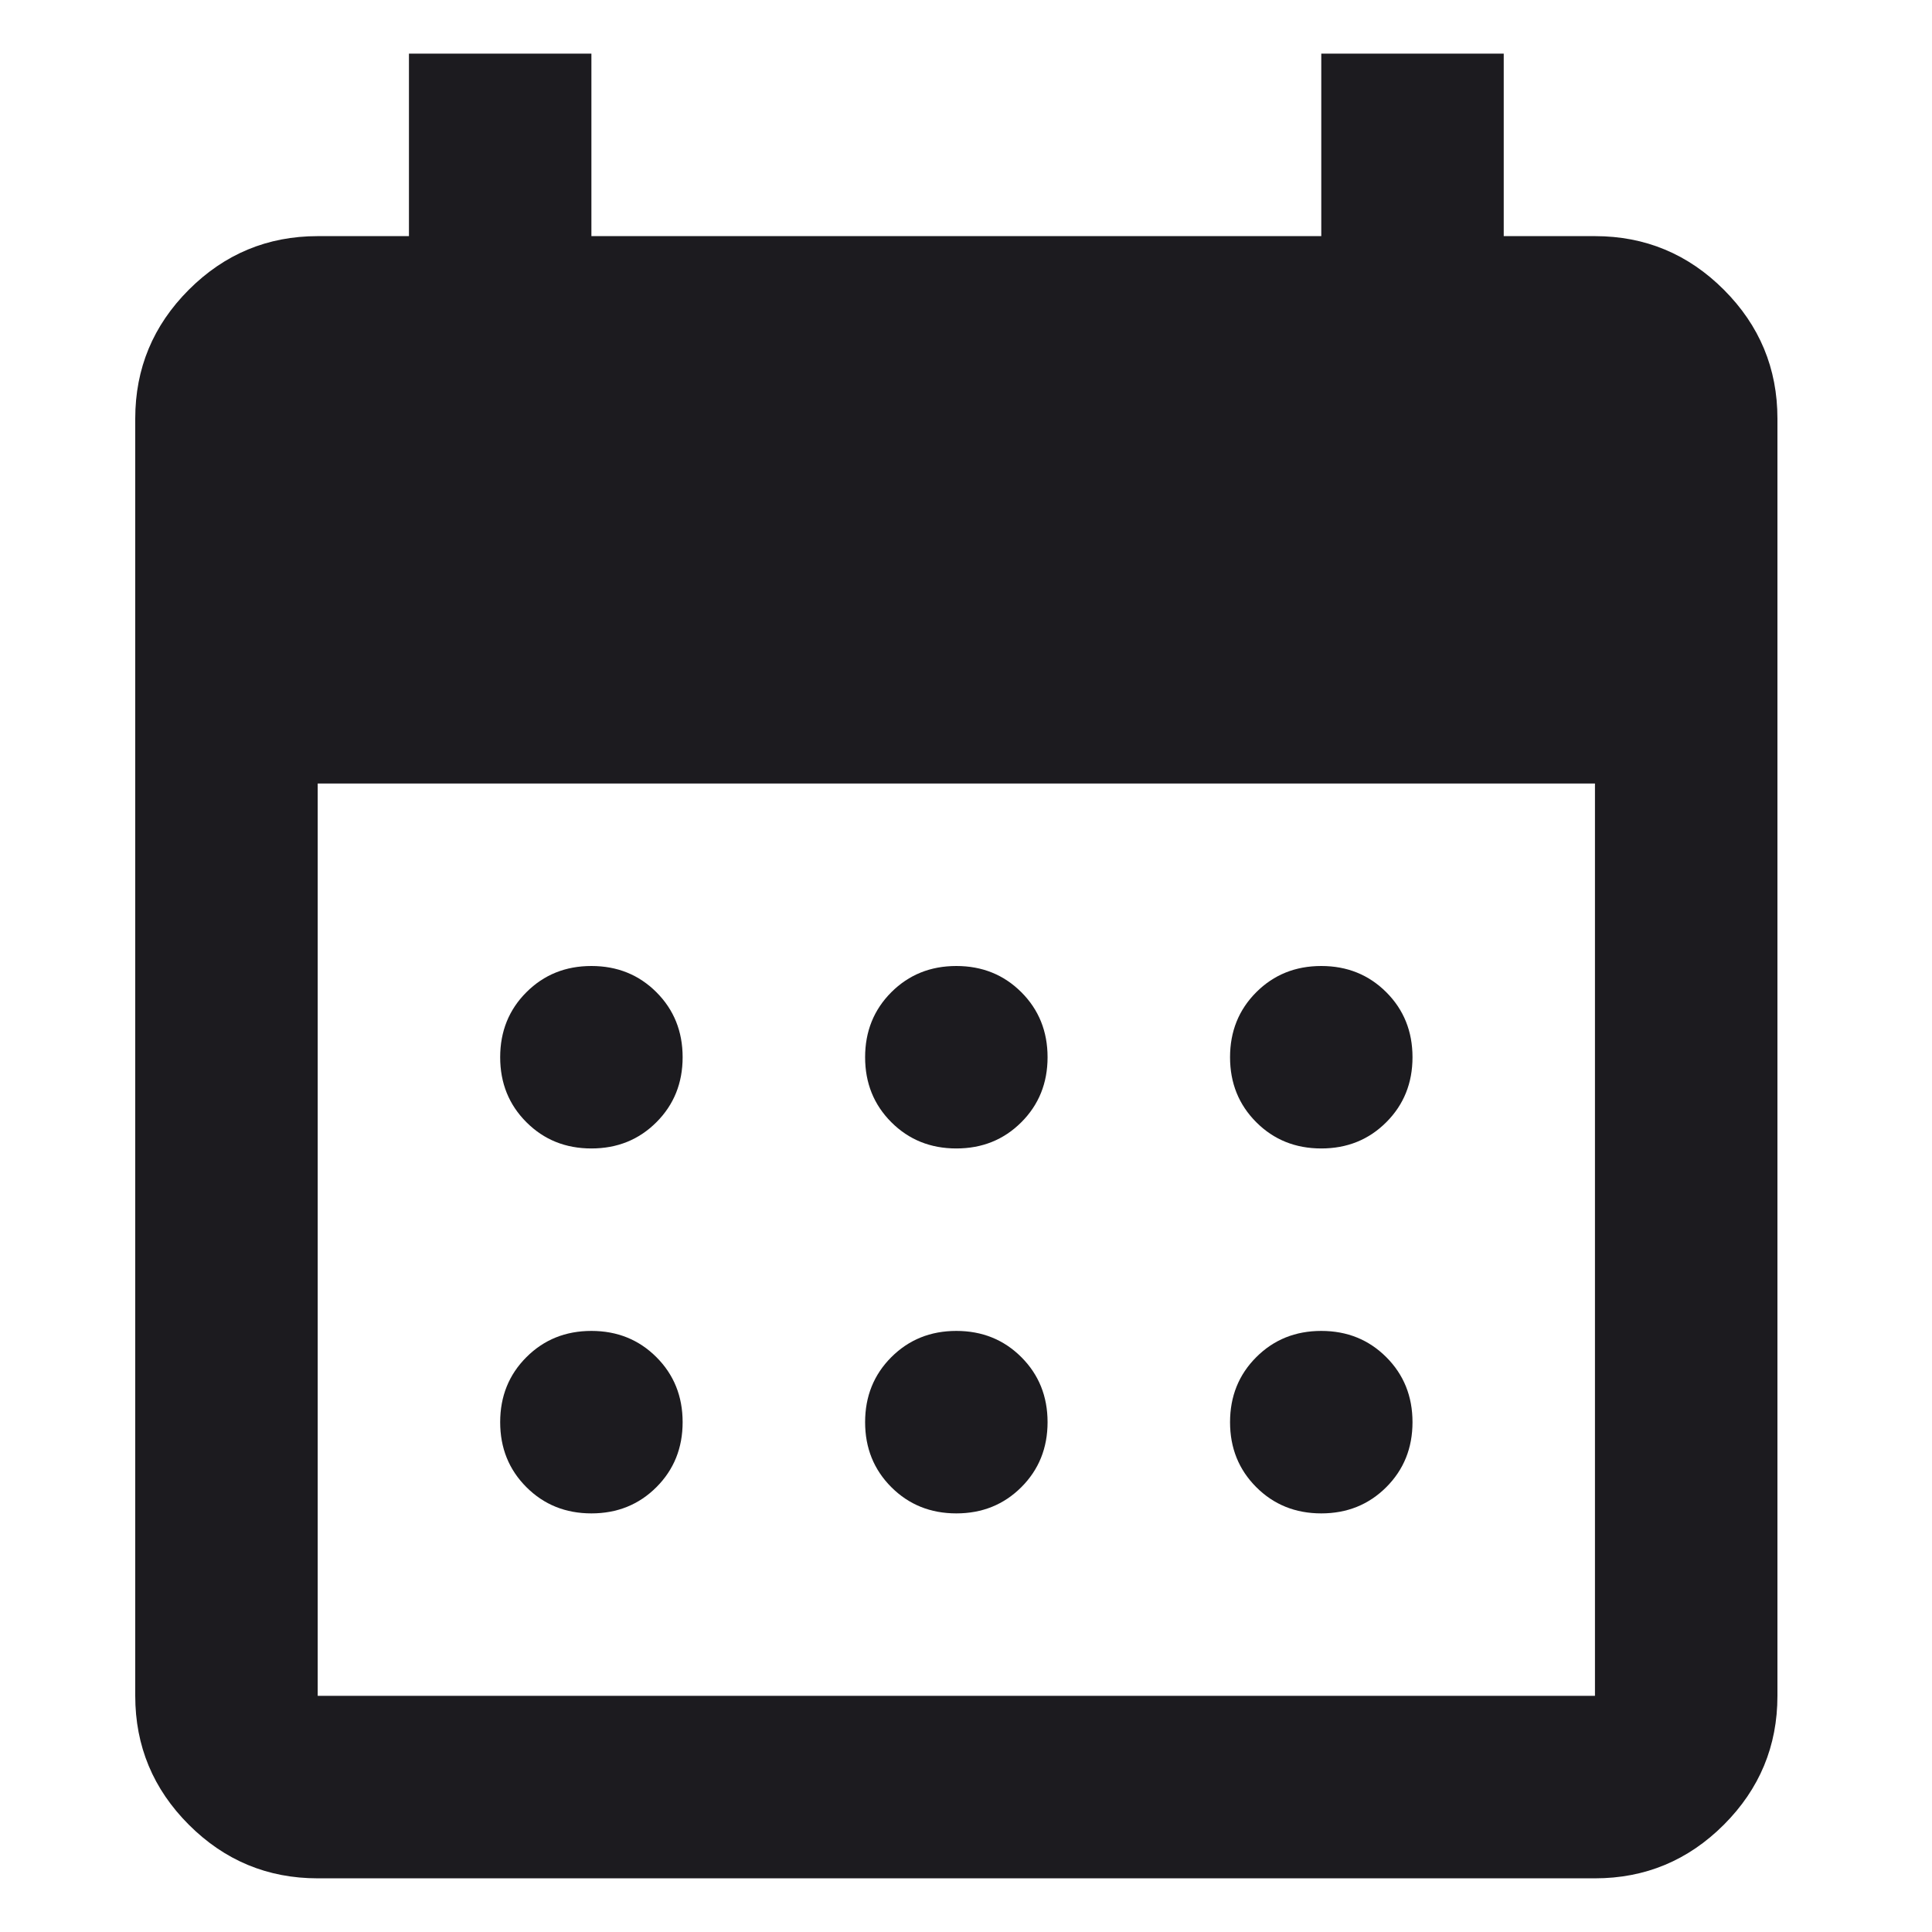 <?xml version="1.0" encoding="UTF-8"?> <svg xmlns="http://www.w3.org/2000/svg" width="100" height="100" viewBox="0 0 100 100" fill="none"><mask id="mask0_1940_12531" style="mask-type:alpha" maskUnits="userSpaceOnUse" x="0" y="0" width="100" height="100"><rect width="100" height="100" fill="#D9D9D9"></rect></mask><g mask="url(#mask0_1940_12531)"><path d="M49.5 59.444C48.162 59.444 47.041 58.992 46.135 58.086C45.23 57.181 44.778 56.06 44.778 54.722C44.778 53.384 45.23 52.262 46.135 51.357C47.041 50.452 48.162 50 49.5 50C50.838 50 51.959 50.452 52.865 51.357C53.77 52.262 54.222 53.384 54.222 54.722C54.222 56.06 53.77 57.181 52.865 58.086C51.959 58.992 50.838 59.444 49.5 59.444ZM30.611 59.444C29.273 59.444 28.152 58.992 27.247 58.086C26.341 57.181 25.889 56.06 25.889 54.722C25.889 53.384 26.341 52.262 27.247 51.357C28.152 50.452 29.273 50 30.611 50C31.949 50 33.071 50.452 33.976 51.357C34.881 52.262 35.333 53.384 35.333 54.722C35.333 56.06 34.881 57.181 33.976 58.086C33.071 58.992 31.949 59.444 30.611 59.444ZM68.389 59.444C67.051 59.444 65.929 58.992 65.024 58.086C64.119 57.181 63.667 56.06 63.667 54.722C63.667 53.384 64.119 52.262 65.024 51.357C65.929 50.452 67.051 50 68.389 50C69.727 50 70.848 50.452 71.754 51.357C72.659 52.262 73.111 53.384 73.111 54.722C73.111 56.06 72.659 57.181 71.754 58.086C70.848 58.992 69.727 59.444 68.389 59.444ZM49.5 78.333C48.162 78.333 47.041 77.88 46.135 76.975C45.23 76.07 44.778 74.949 44.778 73.611C44.778 72.273 45.23 71.151 46.135 70.246C47.041 69.341 48.162 68.888 49.5 68.888C50.838 68.888 51.959 69.341 52.865 70.246C53.77 71.151 54.222 72.273 54.222 73.611C54.222 74.949 53.77 76.07 52.865 76.975C51.959 77.88 50.838 78.333 49.5 78.333ZM30.611 78.333C29.273 78.333 28.152 77.88 27.247 76.975C26.341 76.07 25.889 74.949 25.889 73.611C25.889 72.273 26.341 71.151 27.247 70.246C28.152 69.341 29.273 68.888 30.611 68.888C31.949 68.888 33.071 69.341 33.976 70.246C34.881 71.151 35.333 72.273 35.333 73.611C35.333 74.949 34.881 76.07 33.976 76.975C33.071 77.88 31.949 78.333 30.611 78.333ZM68.389 78.333C67.051 78.333 65.929 77.88 65.024 76.975C64.119 76.07 63.667 74.949 63.667 73.611C63.667 72.273 64.119 71.151 65.024 70.246C65.929 69.341 67.051 68.888 68.389 68.888C69.727 68.888 70.848 69.341 71.754 70.246C72.659 71.151 73.111 72.273 73.111 73.611C73.111 74.949 72.659 76.07 71.754 76.975C70.848 77.88 69.727 78.333 68.389 78.333ZM16.444 97.222C13.847 97.222 11.624 96.297 9.774 94.448C7.925 92.598 7 90.375 7 87.777V21.666C7 19.069 7.925 16.846 9.774 14.996C11.624 13.147 13.847 12.222 16.444 12.222H21.167V2.777H30.611V12.222H68.389V2.777H77.833V12.222H82.555C85.153 12.222 87.376 13.147 89.226 14.996C91.075 16.846 92 19.069 92 21.666V87.777C92 90.375 91.075 92.598 89.226 94.448C87.376 96.297 85.153 97.222 82.555 97.222H16.444ZM16.444 87.777H82.555V40.555H16.444V87.777Z" fill="#1C1B1F"></path></g></svg> 